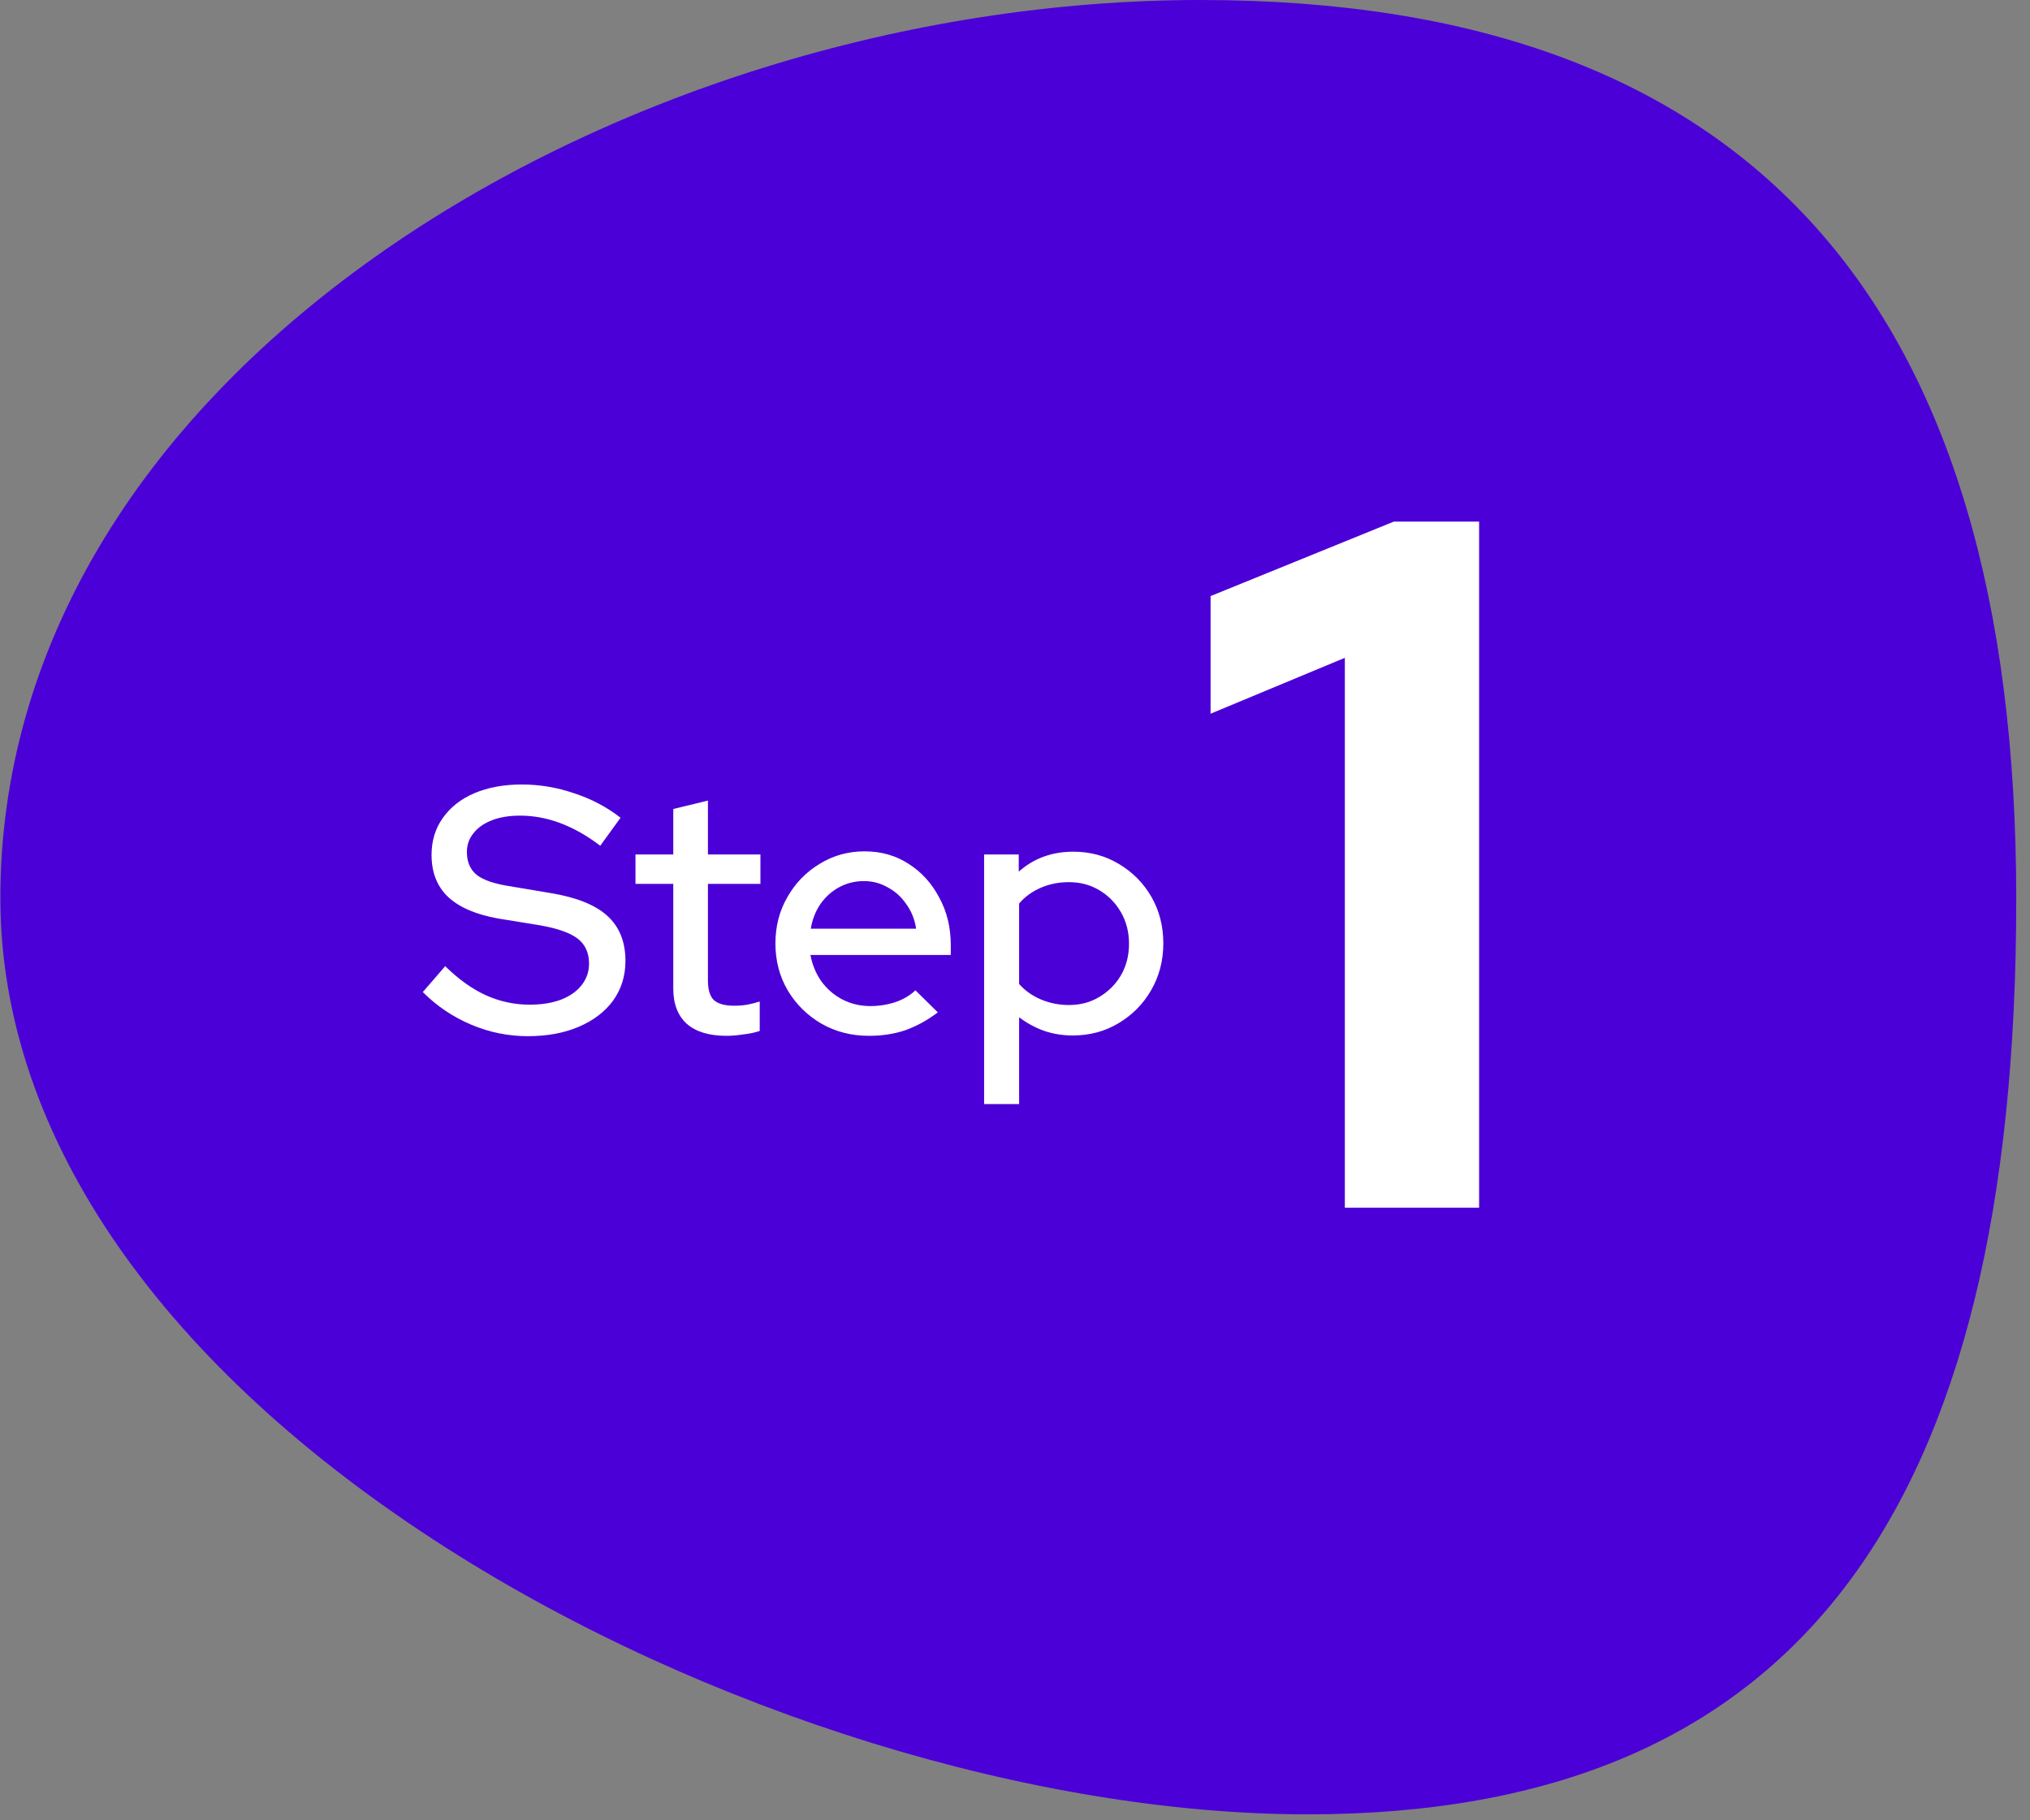 <svg width="116" height="104" viewBox="0 0 116 104" fill="none" xmlns="http://www.w3.org/2000/svg">
<rect x="0" y="0" width="116" height="104" fill="#808080" stroke="none"/>
<path d="M68.6 1.19945e-05C51.9 9.07442e-06 34.574 5.389 21.496 14.634C7.825 24.299 0.015 37.195 0.021 51.321C0.026 65.028 9.419 78.173 25.48 88.42C40.295 97.871 59.186 103.659 74.713 103.659C102.686 103.659 115.229 86.362 115.214 51.321C115.201 17.381 100.103 1.75026e-05 68.6 1.19945e-05Z" fill="#4B00D7"/>
<path d="M30.16 59.2C29.04 59.2 27.96 58.98 26.92 58.54C25.88 58.1 24.96 57.48 24.16 56.68L25.44 55.2C26.2 55.947 26.973 56.5 27.76 56.86C28.56 57.22 29.393 57.4 30.26 57.4C30.94 57.4 31.533 57.307 32.04 57.12C32.56 56.92 32.96 56.64 33.24 56.28C33.52 55.92 33.66 55.513 33.66 55.06C33.66 54.433 33.44 53.953 33 53.62C32.56 53.287 31.833 53.033 30.82 52.86L28.48 52.48C27.2 52.253 26.24 51.84 25.6 51.24C24.973 50.64 24.66 49.84 24.66 48.84C24.66 48.04 24.873 47.34 25.3 46.74C25.727 46.127 26.327 45.653 27.1 45.32C27.887 44.987 28.793 44.82 29.82 44.82C30.833 44.82 31.827 44.987 32.8 45.32C33.787 45.64 34.673 46.107 35.46 46.72L34.3 48.32C32.793 47.173 31.267 46.6 29.72 46.6C29.107 46.6 28.573 46.687 28.12 46.86C27.667 47.033 27.313 47.28 27.06 47.6C26.807 47.907 26.68 48.267 26.68 48.68C26.68 49.253 26.873 49.693 27.26 50C27.647 50.293 28.287 50.507 29.18 50.64L31.44 51.02C32.92 51.26 34.007 51.693 34.7 52.32C35.393 52.947 35.74 53.807 35.74 54.9C35.74 55.753 35.507 56.507 35.04 57.16C34.573 57.8 33.92 58.3 33.08 58.66C32.24 59.02 31.267 59.2 30.16 59.2ZM41.513 59.18C40.526 59.18 39.773 58.953 39.253 58.5C38.733 58.033 38.473 57.36 38.473 56.48V50.5H36.313V48.82H38.473V46.22L40.453 45.74V48.82H43.453V50.5H40.453V56.02C40.453 56.54 40.566 56.913 40.793 57.14C41.033 57.353 41.419 57.46 41.953 57.46C42.233 57.46 42.479 57.44 42.693 57.4C42.919 57.36 43.159 57.3 43.413 57.22V58.9C43.146 58.993 42.833 59.06 42.473 59.1C42.126 59.153 41.806 59.18 41.513 59.18ZM49.65 59.18C48.65 59.18 47.743 58.947 46.93 58.48C46.13 58.013 45.49 57.38 45.01 56.58C44.543 55.78 44.31 54.887 44.31 53.9C44.31 52.927 44.536 52.047 44.99 51.26C45.443 50.46 46.056 49.827 46.83 49.36C47.603 48.88 48.463 48.64 49.41 48.64C50.356 48.64 51.197 48.88 51.93 49.36C52.663 49.827 53.243 50.467 53.67 51.28C54.11 52.08 54.33 52.987 54.33 54V54.56H46.31C46.416 55.12 46.623 55.62 46.93 56.06C47.25 56.5 47.65 56.847 48.13 57.1C48.623 57.353 49.157 57.48 49.73 57.48C50.223 57.48 50.697 57.407 51.15 57.26C51.617 57.1 52.003 56.873 52.31 56.58L53.59 57.84C52.99 58.293 52.37 58.633 51.73 58.86C51.103 59.073 50.41 59.18 49.65 59.18ZM46.33 53.06H52.35C52.27 52.527 52.083 52.06 51.79 51.66C51.51 51.247 51.157 50.927 50.73 50.7C50.316 50.46 49.863 50.34 49.37 50.34C48.863 50.34 48.397 50.453 47.97 50.68C47.543 50.907 47.183 51.227 46.89 51.64C46.61 52.04 46.423 52.513 46.33 53.06ZM56.235 63.08V48.82H58.215V49.8C59.068 49.04 60.108 48.66 61.335 48.66C62.295 48.66 63.161 48.893 63.935 49.36C64.721 49.827 65.341 50.453 65.795 51.24C66.248 52.027 66.475 52.913 66.475 53.9C66.475 54.887 66.241 55.78 65.775 56.58C65.321 57.367 64.701 57.993 63.915 58.46C63.141 58.927 62.268 59.16 61.295 59.16C60.735 59.16 60.195 59.073 59.675 58.9C59.155 58.713 58.675 58.453 58.235 58.12V63.08H56.235ZM61.075 57.42C61.728 57.42 62.308 57.267 62.815 56.96C63.335 56.653 63.748 56.24 64.055 55.72C64.361 55.187 64.515 54.587 64.515 53.92C64.515 53.253 64.361 52.653 64.055 52.12C63.748 51.587 63.335 51.167 62.815 50.86C62.308 50.553 61.728 50.4 61.075 50.4C60.501 50.4 59.968 50.507 59.475 50.72C58.981 50.933 58.568 51.233 58.235 51.62V56.22C58.568 56.593 58.981 56.887 59.475 57.1C59.981 57.313 60.515 57.42 61.075 57.42Z" fill="white"/>
<path d="M76.848 69V37.584L69.176 40.776V34.056L79.648 29.8H84.52V69H76.848Z" fill="white"/>
</svg>
